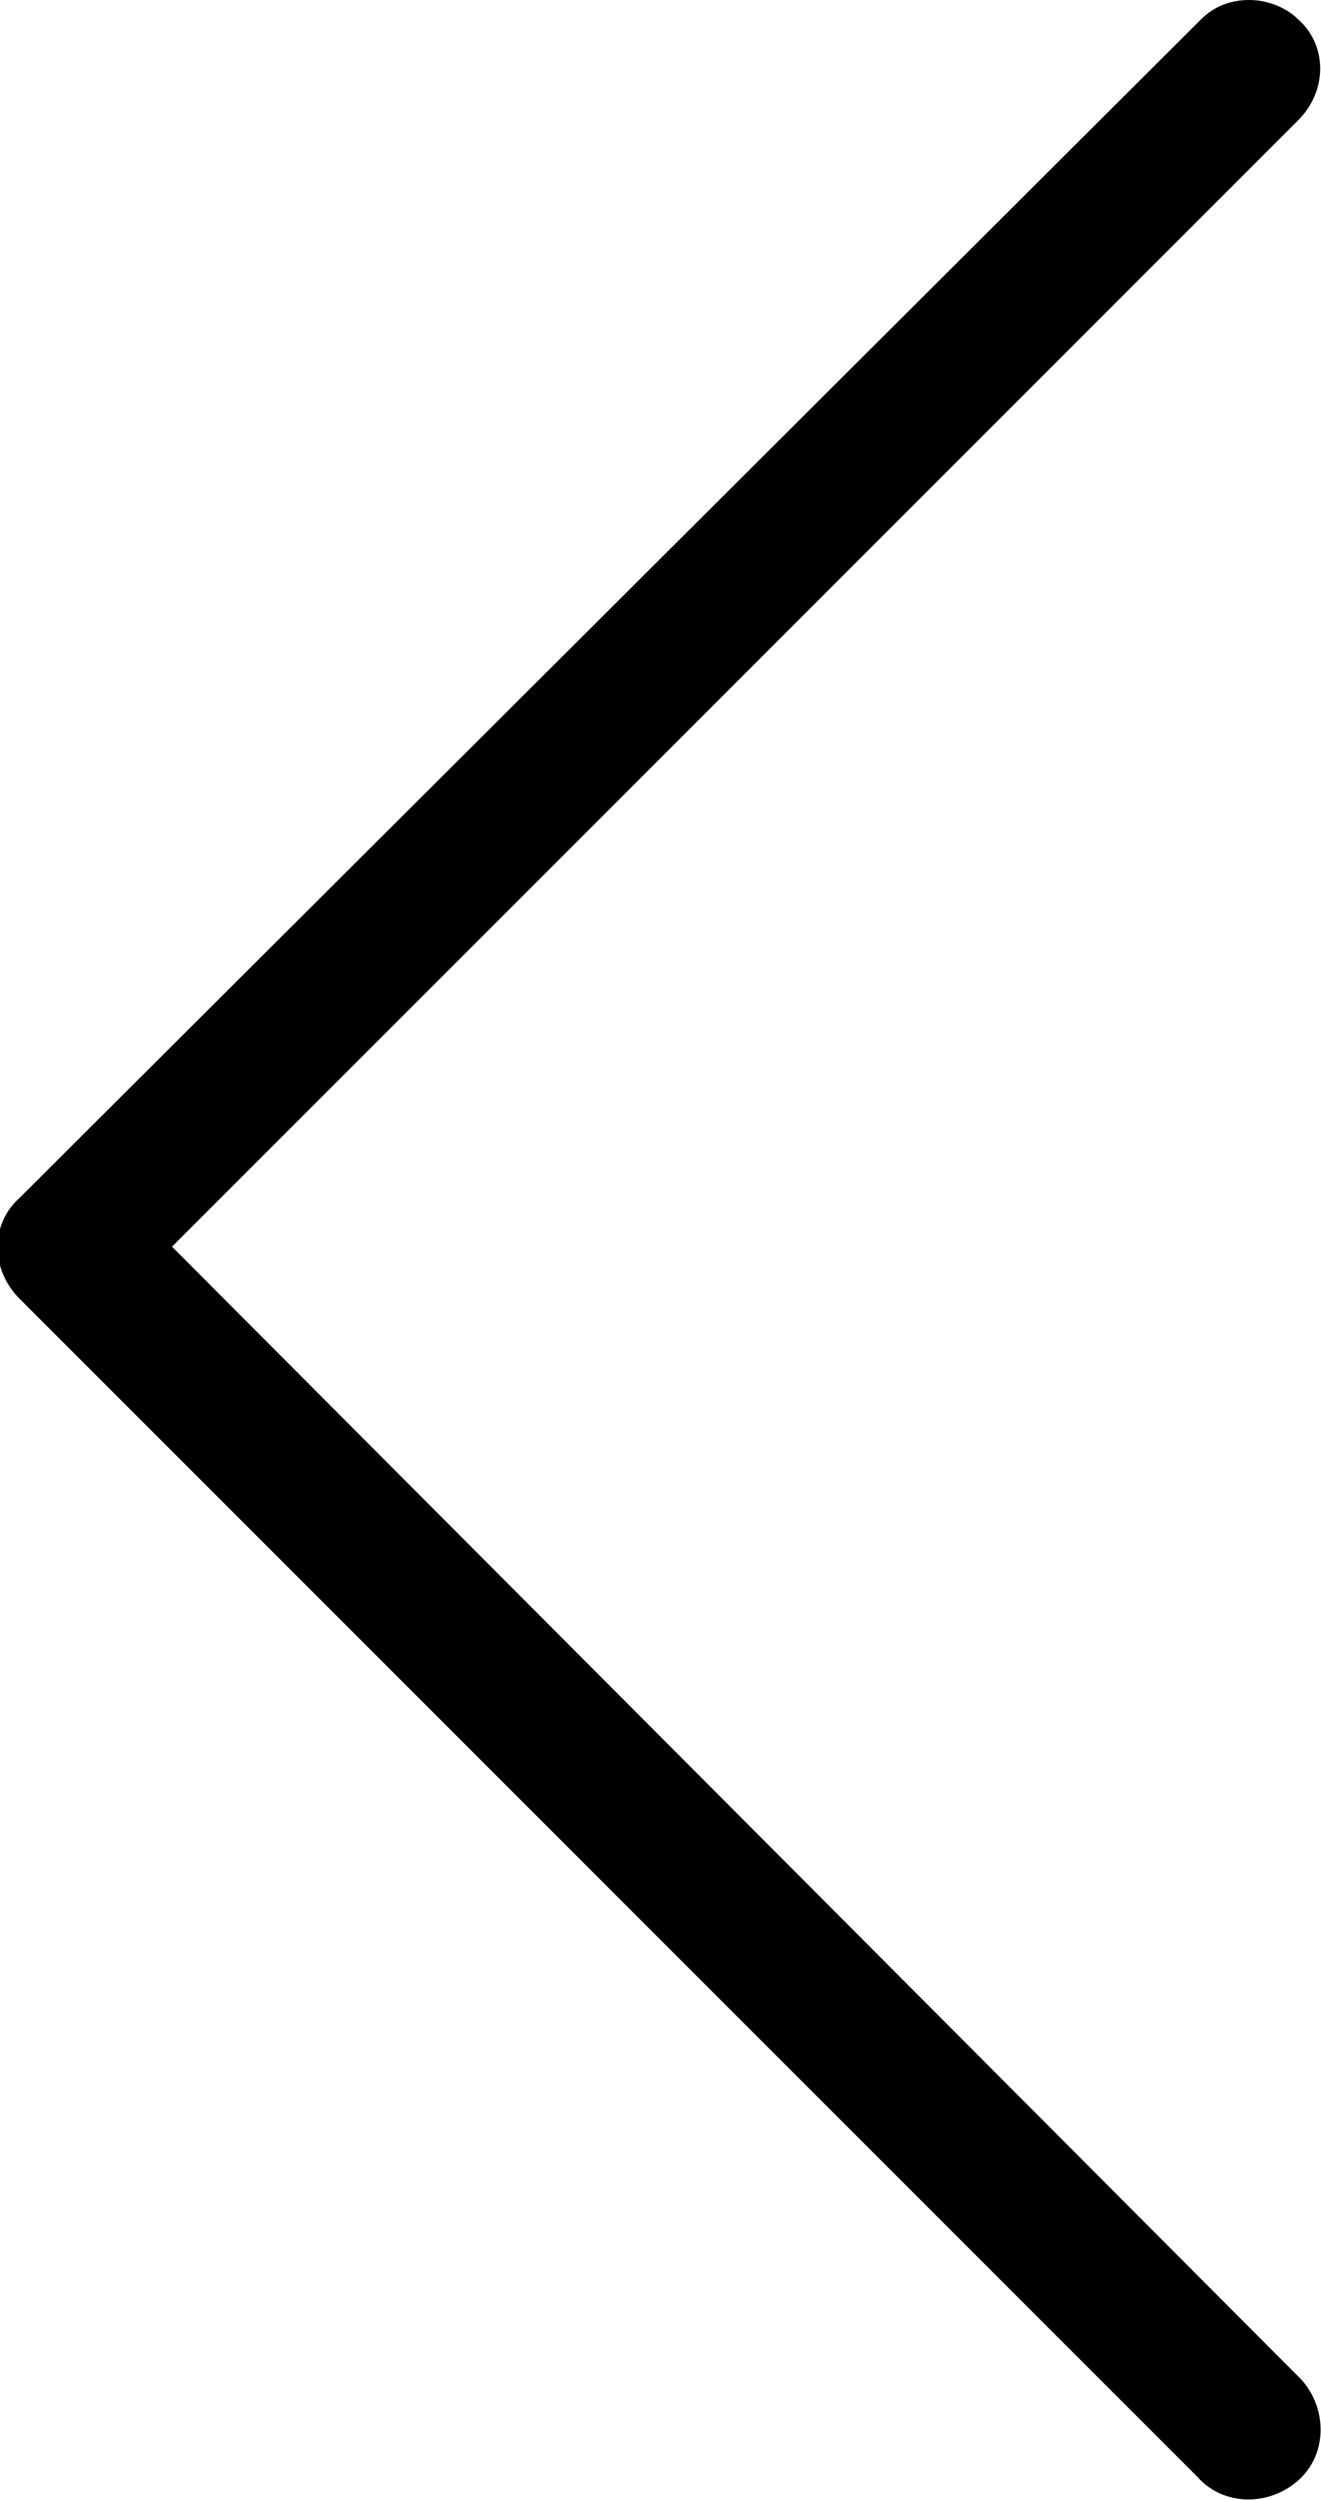 <?xml version="1.0" encoding="utf-8"?>
<!-- Generator: Adobe Illustrator 24.1.3, SVG Export Plug-In . SVG Version: 6.00 Build 0)  -->
<svg version="1.1" id="Livello_1" xmlns="http://www.w3.org/2000/svg" xmlns:xlink="http://www.w3.org/1999/xlink" x="0px" y="0px"
	 viewBox="0 0 40.7 77" style="enable-background:new 0 0 40.7 77;" xml:space="preserve">
<path d="M40,0.6c-0.4-0.4-1-0.6-1.5-0.6c-0.6,0-1.1,0.2-1.5,0.6L0.6,36.9c-0.9,0.8-0.9,2.2,0,3.1c0,0,0,0,0,0l36.3,36.3
	c0.8,0.9,2.2,0.9,3.1,0.1c0.9-0.8,0.9-2.2,0.1-3.1c0,0-0.1-0.1-0.1-0.1L5.3,38.4L40,3.7C40.9,2.8,40.9,1.4,40,0.6
	C40,0.6,40,0.6,40,0.6z"/>
</svg>
